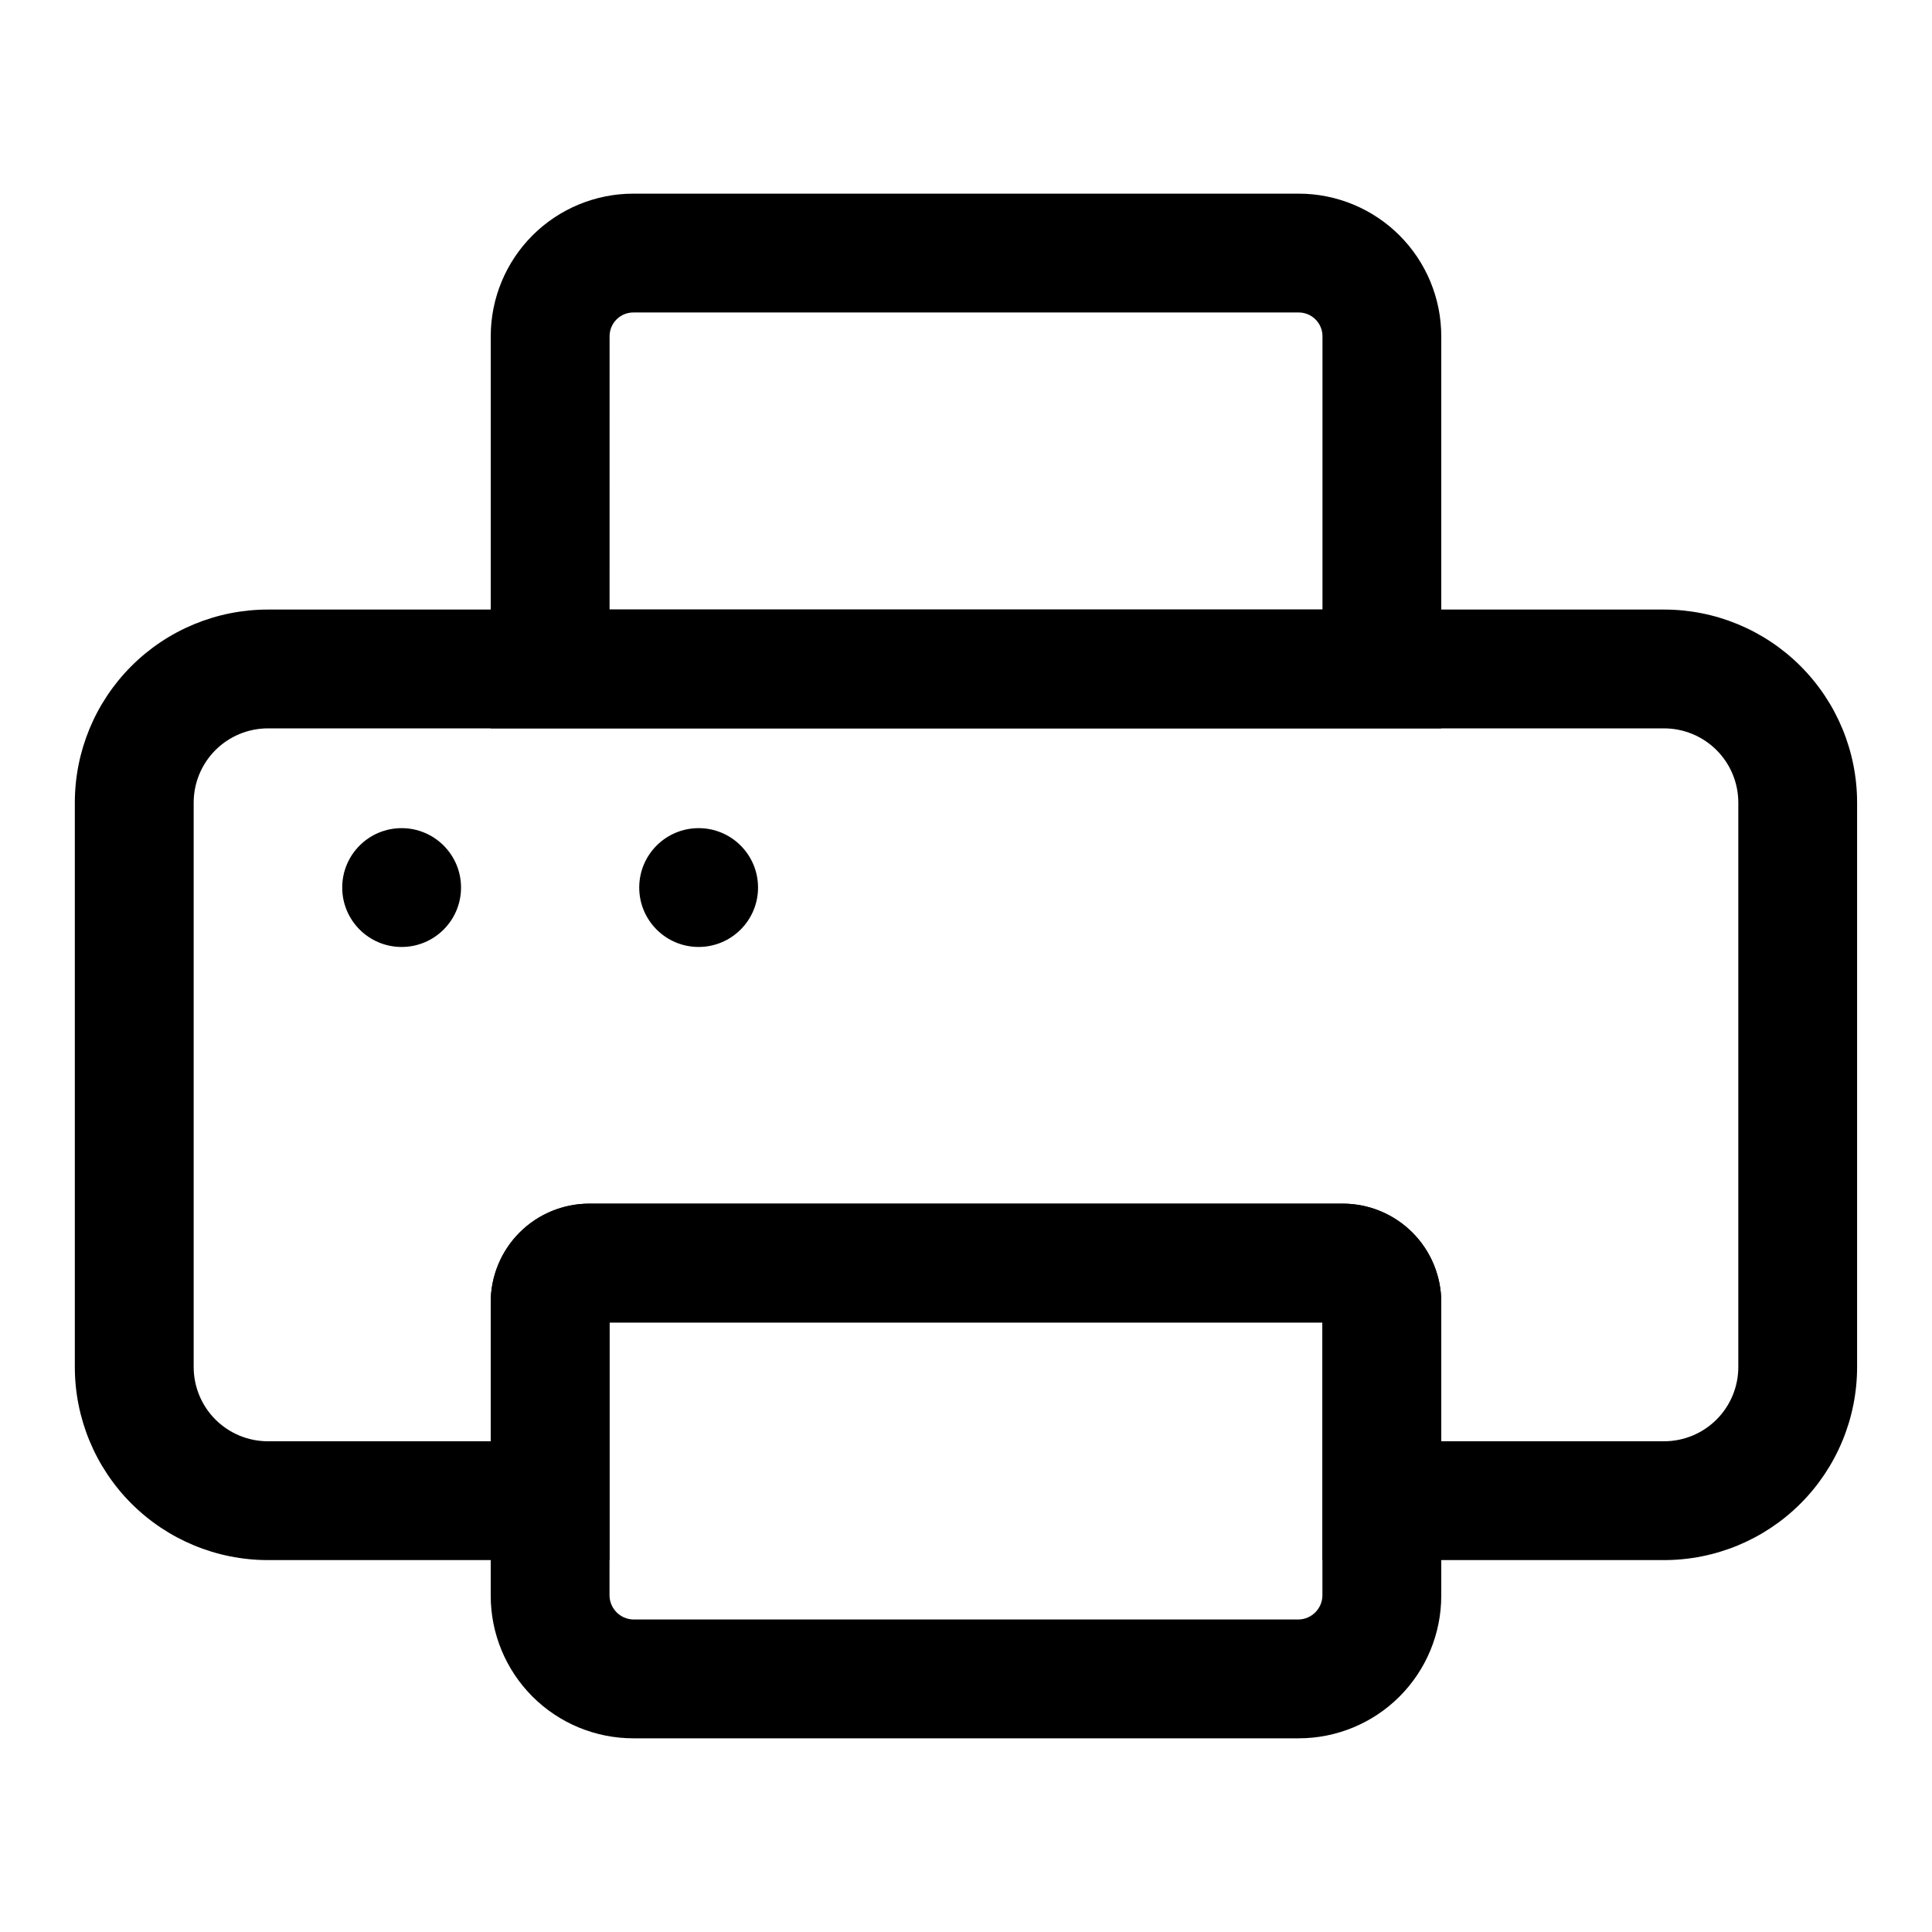 <?xml version="1.0" encoding="UTF-8"?>
<!-- The Best Svg Icon site in the world: iconSvg.co, Visit us! https://iconsvg.co -->
<svg fill="#000000" width="800px" height="800px" version="1.1" viewBox="144 144 512 512" xmlns="http://www.w3.org/2000/svg">
 <g>
  <path d="m584.99 557.44h-90.531v-62.977h-188.93v62.977h-90.527c-13.574 0-26.586-5.391-36.184-14.984-9.594-9.598-14.988-22.613-14.988-36.184v-149.57 0.004c0-13.57 5.394-26.586 14.988-36.184 9.598-9.594 22.609-14.984 36.184-14.984h369.98c13.57 0 26.586 5.391 36.18 14.984 9.598 9.598 14.988 22.613 14.988 36.184v149.57-0.004c0 13.57-5.391 26.586-14.988 36.184-9.594 9.594-22.609 14.984-36.18 14.984zm-59.043-31.488h59.043c5.219 0 10.223-2.07 13.914-5.762s5.766-8.695 5.766-13.918v-149.57 0.004c0-5.219-2.074-10.227-5.766-13.918-3.691-3.688-8.695-5.762-13.914-5.762h-369.98c-5.223 0-10.227 2.074-13.918 5.762-3.691 3.691-5.766 8.699-5.766 13.918v149.57-0.004c0 5.223 2.074 10.227 5.766 13.918s8.695 5.762 13.918 5.762h59.039v-36.84c0-6.93 2.754-13.578 7.652-18.48 4.902-4.902 11.551-7.652 18.48-7.652h199.64c6.93 0 13.578 2.75 18.48 7.652s7.652 11.551 7.652 18.48z"/>
  <path d="m488.16 604.67h-176.33c-10.023 0-19.633-3.981-26.719-11.066-7.086-7.086-11.066-16.699-11.066-26.719v-77.777c0-6.93 2.754-13.578 7.652-18.48 4.902-4.902 11.551-7.652 18.48-7.652h199.64c6.93 0 13.578 2.75 18.48 7.652s7.652 11.551 7.652 18.48v77.777c0 10.02-3.981 19.633-11.066 26.719-7.086 7.086-16.695 11.066-26.719 11.066zm-182.63-110.21v72.426c0.082 3.441 2.856 6.215 6.297 6.297h176.33c3.445-0.082 6.215-2.856 6.297-6.297v-72.426z"/>
  <path d="m525.95 337.02h-251.9v-103.91c0-10.023 3.981-19.633 11.066-26.719 7.086-7.086 16.695-11.07 26.719-11.07h176.33c10.023 0 19.633 3.984 26.719 11.07 7.086 7.086 11.066 16.695 11.066 26.719zm-220.41-31.488h188.93v-72.422c0-1.672-0.66-3.273-1.844-4.453-1.18-1.184-2.781-1.848-4.453-1.848h-176.33c-3.477 0-6.297 2.82-6.297 6.301z"/>
  <path d="m344.89 379.21c0 8.695-7.051 15.746-15.746 15.746-8.691 0-15.742-7.051-15.742-15.746 0-8.695 7.051-15.742 15.742-15.742 8.695 0 15.746 7.047 15.746 15.742"/>
  <path d="m266.18 379.21c0 8.695-7.051 15.746-15.746 15.746-8.695 0-15.742-7.051-15.742-15.746 0-8.695 7.047-15.742 15.742-15.742 8.695 0 15.746 7.047 15.746 15.742"/>
 </g>
</svg>